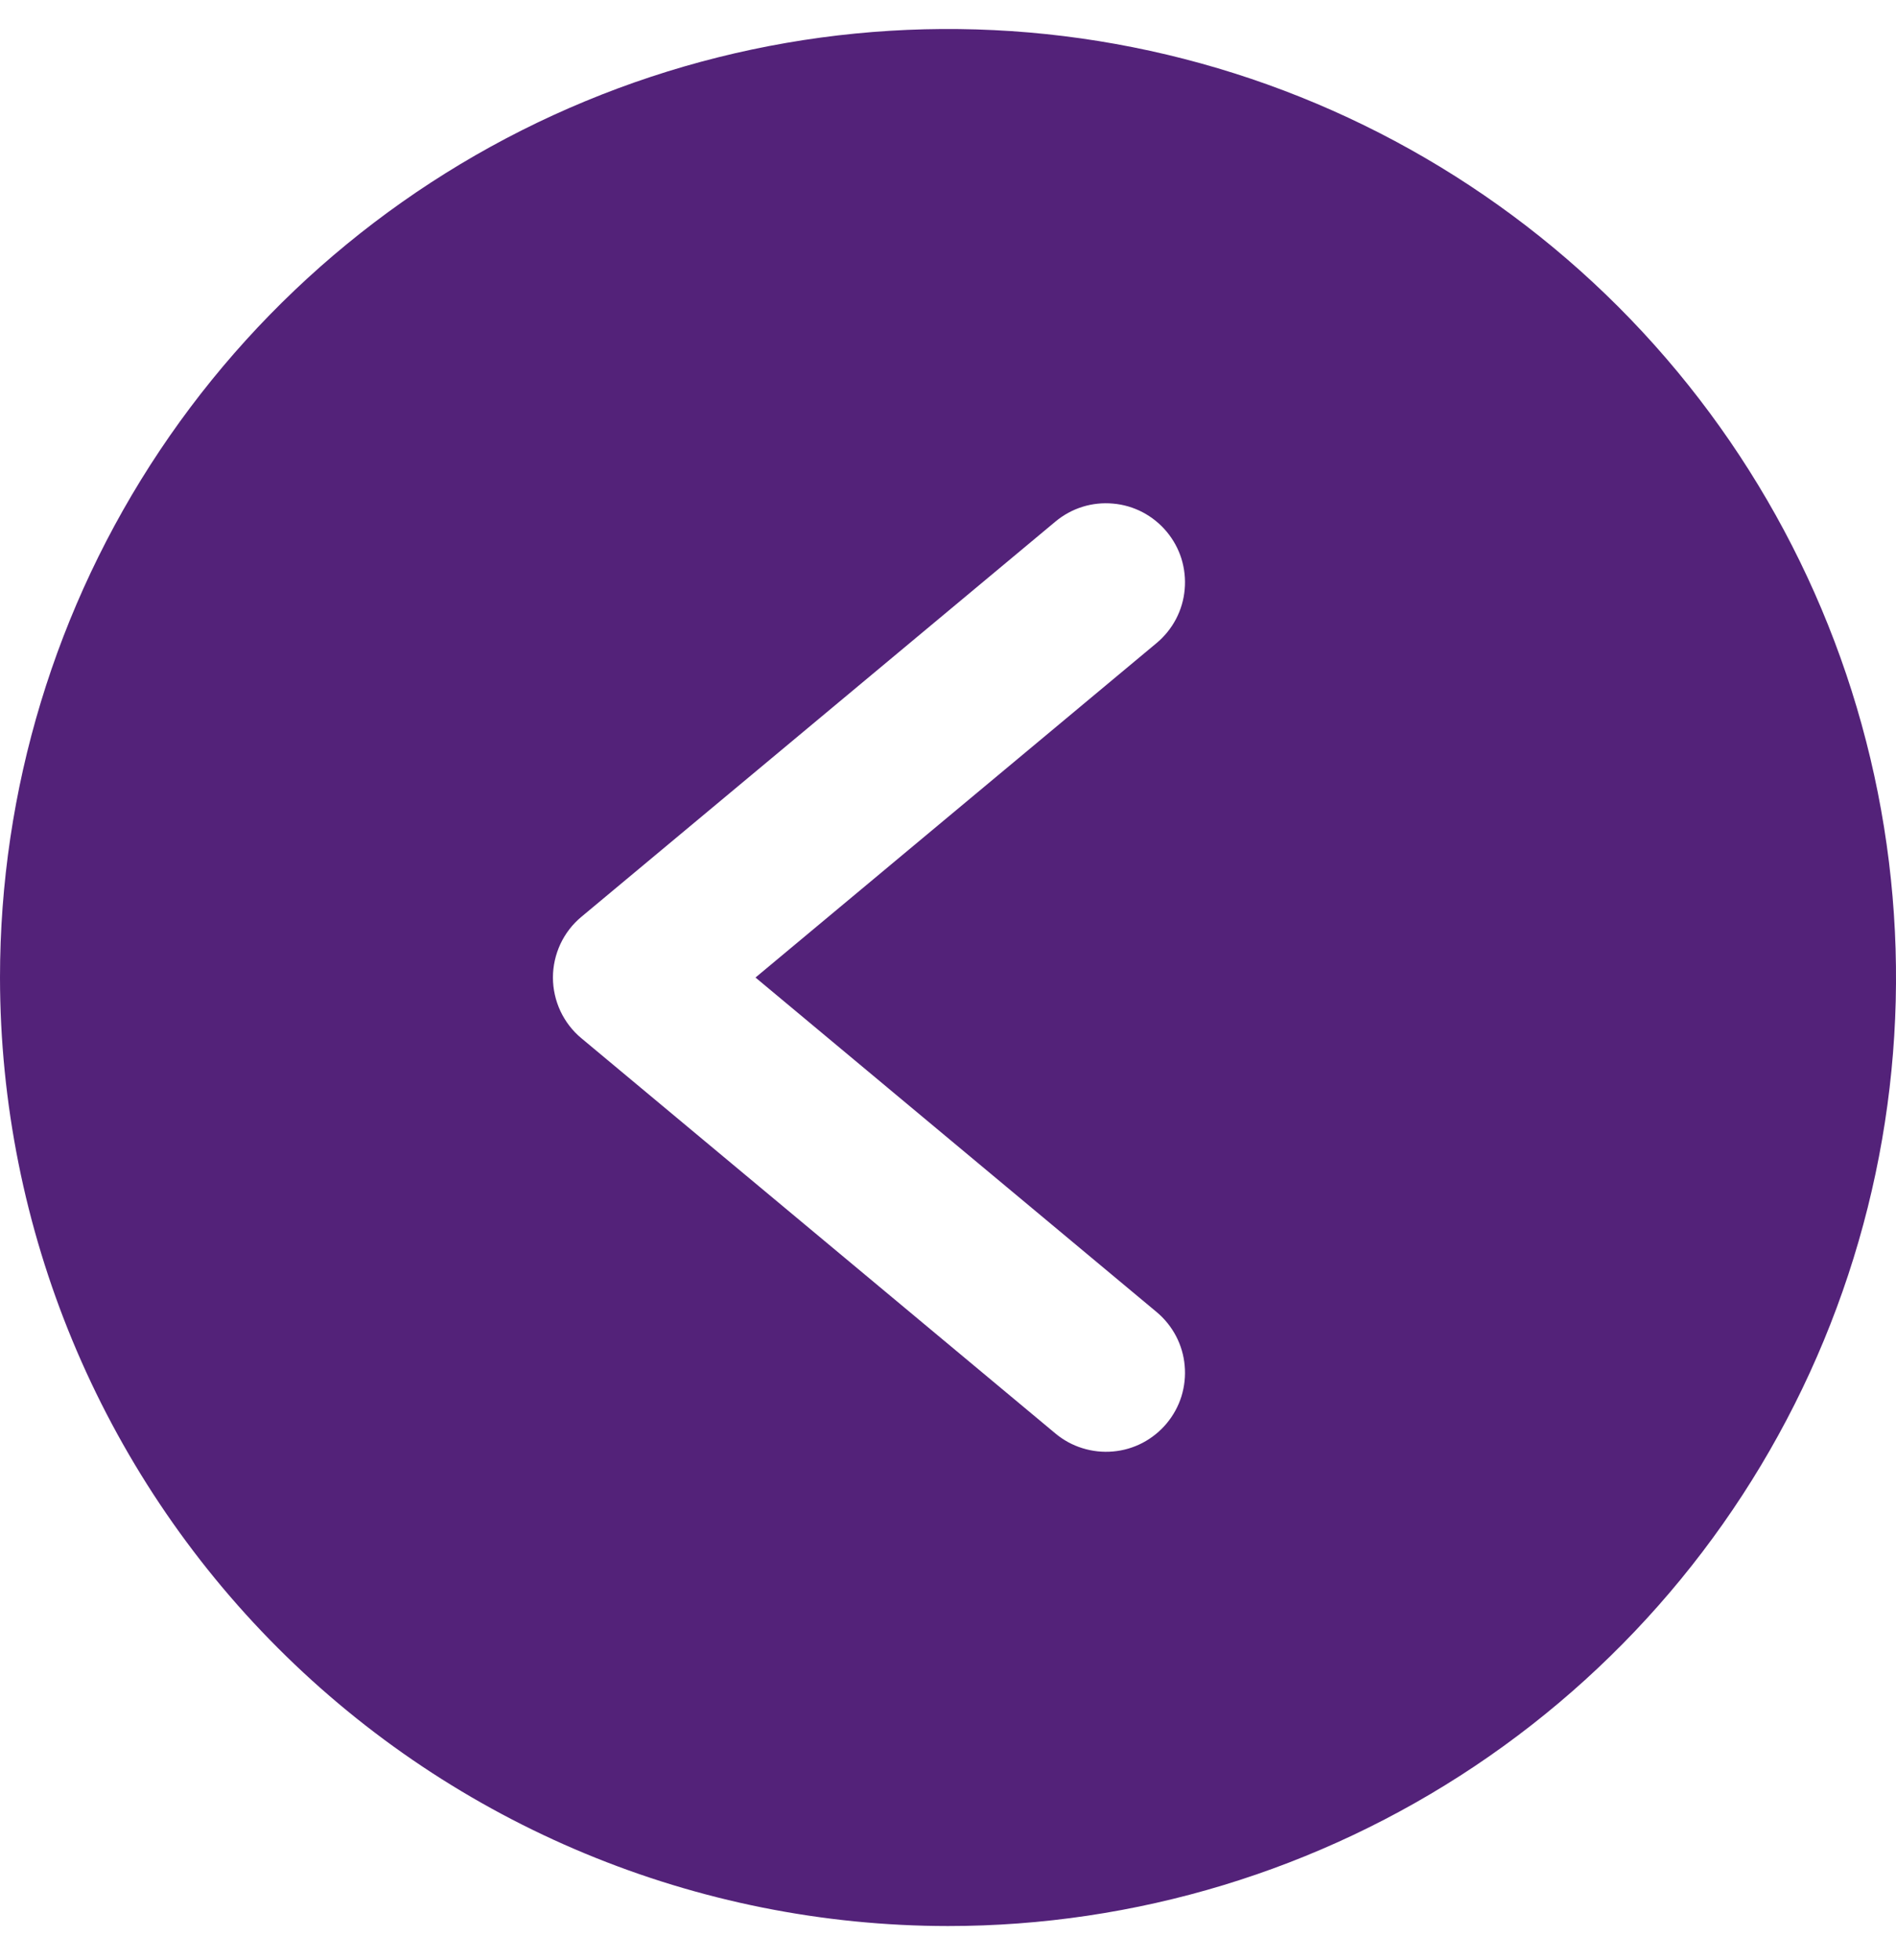<svg width="30" height="31" viewBox="0 0 30 31" fill="none" xmlns="http://www.w3.org/2000/svg">
<path d="M15 30.459C17.967 30.459 20.867 29.579 23.334 27.931C25.8 26.283 27.723 23.94 28.858 21.199C29.994 18.458 30.291 15.442 29.712 12.533C29.133 9.623 27.704 6.95 25.607 4.852C23.509 2.755 20.836 1.326 17.926 0.747C15.017 0.168 12.001 0.465 9.26 1.601C6.519 2.736 4.176 4.659 2.528 7.125C0.88 9.592 -3.00121e-06 12.492 -2.74185e-06 15.459C0.003 19.436 1.585 23.25 4.397 26.062C7.209 28.874 11.023 30.456 15 30.459ZM9.199 14.499L16.699 8.249C16.825 8.144 16.97 8.064 17.127 8.015C17.284 7.966 17.449 7.949 17.612 7.964C17.776 7.978 17.935 8.025 18.08 8.101C18.226 8.178 18.355 8.282 18.46 8.408C18.565 8.534 18.645 8.679 18.694 8.836C18.742 8.993 18.76 9.158 18.745 9.321C18.731 9.485 18.684 9.644 18.608 9.789C18.531 9.935 18.427 10.064 18.301 10.169L11.954 15.459L18.301 20.749C18.427 20.854 18.531 20.983 18.608 21.129C18.684 21.274 18.731 21.433 18.745 21.597C18.76 21.76 18.742 21.925 18.694 22.082C18.645 22.239 18.565 22.384 18.46 22.51C18.355 22.636 18.226 22.74 18.08 22.817C17.935 22.893 17.776 22.94 17.612 22.954C17.449 22.969 17.284 22.951 17.127 22.902C16.97 22.854 16.825 22.774 16.699 22.669L9.199 16.419C9.058 16.302 8.945 16.155 8.867 15.989C8.79 15.823 8.749 15.642 8.749 15.459C8.749 15.276 8.79 15.095 8.867 14.929C8.945 14.763 9.058 14.616 9.199 14.499Z" fill="#532279"/>
</svg>
